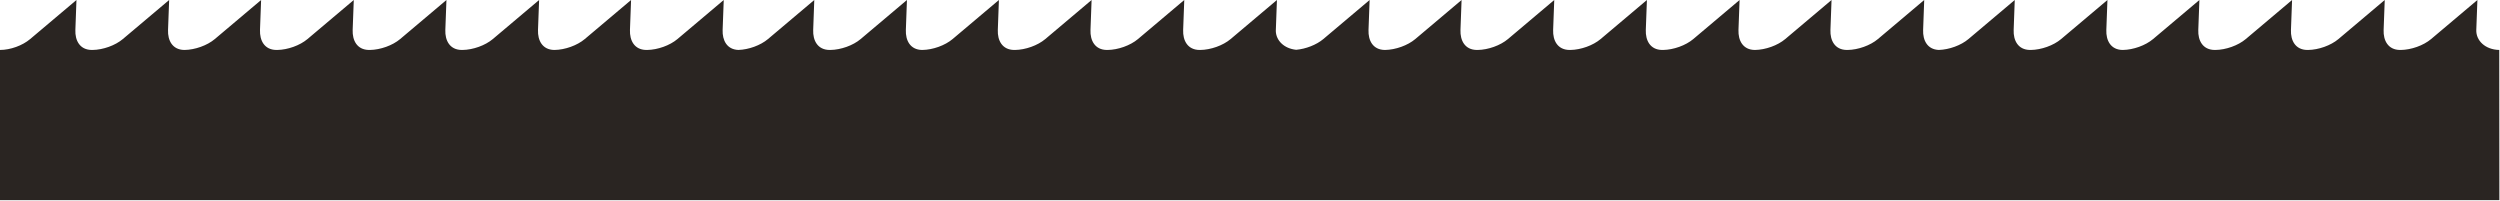 <?xml version="1.0" encoding="UTF-8" standalone="no"?>
<!DOCTYPE svg PUBLIC "-//W3C//DTD SVG 1.1//EN" "http://www.w3.org/Graphics/SVG/1.1/DTD/svg11.dtd">
<svg width="100%" height="100%" viewBox="0 0 1057 85" version="1.1" xmlns="http://www.w3.org/2000/svg" xmlns:xlink="http://www.w3.org/1999/xlink" xml:space="preserve" xmlns:serif="http://www.serif.com/" style="fill-rule:evenodd;clip-rule:evenodd;stroke-linejoin:round;stroke-miterlimit:2;">
    <g transform="matrix(1,0,0,1,-2451.14,-198.954)">
        <g transform="matrix(1,0,0,1,879.557,99)">
            <path d="M2391.32,121.07C2395.66,120.942 2400.68,119.14 2403.85,116.464L2423.42,99.954L2422.96,112.621C2422.79,117.075 2424.82,120.984 2429.8,121.075L2430.24,121.075C2434.64,121.013 2439.8,119.193 2443.03,116.464L2462.61,99.954L2462.14,112.621C2461.97,117.07 2463.99,120.975 2468.96,121.076L2468.86,121.077L2469.15,121.077L2469.04,121.076L2469.11,121.075L2469.15,121.075C2473.55,121.004 2478.68,119.187 2481.91,116.464L2501.49,99.954L2501.02,112.621C2500.85,117.083 2502.89,120.999 2507.89,121.076L2508.04,121.076L2508.27,121.076C2512.68,121.023 2517.85,119.201 2521.1,116.464L2540.67,99.954L2540.2,112.621C2540.03,117.089 2542.07,121.008 2547.08,121.076L2547.42,121.076C2551.84,121.029 2557.02,119.205 2560.28,116.464L2579.85,99.954L2579.38,112.621C2579.21,117.095 2581.26,121.02 2586.29,121.077L2586.58,121.077C2591,121.037 2596.2,119.211 2599.46,116.464L2619.03,99.954L2618.56,112.621C2618.4,117.07 2622.29,120.954 2628.27,121.074L2628.32,184.581L1571.58,184.581L1571.58,121.077C1576.02,121.055 1581.07,119.225 1584.34,116.464L1603.91,99.954L1603.45,112.621C1603.28,117.073 1605.31,120.981 1610.28,121.075L1610.74,121.075C1615.14,121.01 1620.29,119.191 1623.52,116.464L1643.1,99.954L1642.63,112.621C1642.46,117.068 1644.48,120.971 1649.44,121.075C1649.01,121.075 1648.89,121.076 1649.35,121.077L1649.44,121.075L1649.45,121.075L1649.53,121.077L1649.64,121.075L1649.67,121.074C1654.06,120.996 1659.18,119.181 1662.41,116.464L1681.98,99.954L1681.51,112.621C1681.35,117.066 1683.36,120.967 1688.32,121.075L1688.84,121.075C1693.23,121.001 1698.36,119.185 1701.59,116.464L1721.16,99.954L1720.69,112.621C1720.53,117.065 1722.54,120.967 1727.5,121.075L1728.02,121.075C1732.41,121.001 1737.54,119.184 1740.77,116.464L1760.34,99.954L1759.87,112.621C1759.71,117.066 1761.72,120.968 1766.68,121.075L1767.19,121.075C1771.59,121.002 1776.72,119.185 1779.95,116.464L1799.52,99.954L1799.05,112.621C1798.89,117.067 1800.9,120.971 1805.86,121.075C1805.43,121.075 1805.31,121.076 1805.77,121.077L1805.86,121.075L1805.87,121.075L1805.95,121.076L1806.07,121.075L1806.07,121.075C1810.46,121.003 1815.6,119.186 1818.83,116.464L1838.4,99.954L1837.93,112.621C1837.77,117.069 1839.79,120.974 1844.75,121.075L1844.95,121.077L1845.24,121.075C1849.64,121.006 1854.78,119.188 1858.01,116.464L1877.58,99.954L1877.11,112.621C1876.95,117.016 1878.92,120.881 1883.76,121.07L1883.53,121.075L1883.92,121.075L1883.76,121.07C1888.1,120.942 1893.12,119.14 1896.29,116.464L1915.86,99.954L1915.4,112.621C1915.23,117.075 1917.26,120.984 1922.23,121.075L1922.68,121.075C1927.08,121.013 1932.24,119.193 1935.47,116.464L1955.04,99.954L1954.58,112.621C1954.41,117.07 1956.43,120.975 1961.4,121.076L1961.29,121.077L1961.59,121.077L1961.48,121.076L1961.55,121.075L1961.59,121.075C1965.99,121.004 1971.12,119.187 1974.35,116.464L1993.92,99.954L1993.46,112.621C1993.29,117.083 1995.33,120.999 2000.32,121.076L2000.48,121.076L2000.71,121.076C2005.12,121.023 2010.29,119.201 2013.54,116.464L2033.11,99.954L2032.64,112.621C2032.47,117.089 2034.51,121.008 2039.52,121.076L2039.86,121.076C2044.28,121.029 2049.46,119.205 2052.72,116.464L2072.29,99.954L2071.82,112.621C2071.65,117.095 2073.7,121.02 2078.73,121.077L2079.02,121.077C2083.44,121.037 2088.64,119.211 2091.9,116.464L2111.47,99.954L2111.47,99.961L2111.47,99.954L2111.01,112.621C2111,112.798 2111,112.974 2111,113.15C2111.14,117.096 2114.48,120.484 2119.6,121.007C2123.68,120.649 2128.16,118.927 2131.09,116.464L2150.66,99.954L2150.19,112.621C2150.02,117.068 2152.04,120.971 2157,121.075C2156.57,121.075 2156.45,121.076 2156.91,121.077L2157,121.075L2157.01,121.075L2157.09,121.077L2157.21,121.075L2157.23,121.074C2161.62,120.996 2166.74,119.181 2169.97,116.464L2189.54,99.954L2189.07,112.621C2188.91,117.066 2190.92,120.967 2195.88,121.075L2196.39,121.075C2200.79,121.001 2205.92,119.185 2209.15,116.464L2228.72,99.954L2228.25,112.621C2228.09,117.065 2230.1,120.967 2235.06,121.075L2235.58,121.075C2239.97,121.001 2245.1,119.184 2248.33,116.464L2267.9,99.954L2267.43,112.621C2267.27,117.066 2269.28,120.968 2274.24,121.075L2274.76,121.075C2279.15,121.002 2284.28,119.185 2287.51,116.464L2307.08,99.954L2306.61,112.621C2306.45,117.067 2308.47,120.971 2313.42,121.075C2312.99,121.075 2312.87,121.076 2313.33,121.077L2313.42,121.075L2313.43,121.075L2313.51,121.076L2313.63,121.075L2313.63,121.075C2318.03,121.003 2323.16,119.186 2326.39,116.464L2345.96,99.954L2345.49,112.621C2345.33,117.069 2347.35,120.974 2352.31,121.075L2352.51,121.077L2352.8,121.075C2357.2,121.006 2362.34,119.188 2365.57,116.464L2385.14,99.954L2384.68,112.621C2384.51,117.016 2386.48,120.881 2391.32,121.07L2391.09,121.075L2391.48,121.075L2391.32,121.07ZM1883.94,121.075L1884.13,121.077C1888.62,121.077 1885.48,121.076 1883.94,121.075ZM2391.5,121.075L2391.69,121.077C2396.18,121.077 2393.04,121.076 2391.5,121.075ZM1883.51,121.075L1883.23,121.075C1882.89,121.075 1882.83,121.076 1883.23,121.077L1883.51,121.075ZM2391.07,121.075L2390.79,121.075C2390.45,121.075 2390.39,121.076 2390.79,121.077L2391.07,121.075Z" style="fill:rgb(42,37,34);"/>
        </g>
    </g>
</svg>
